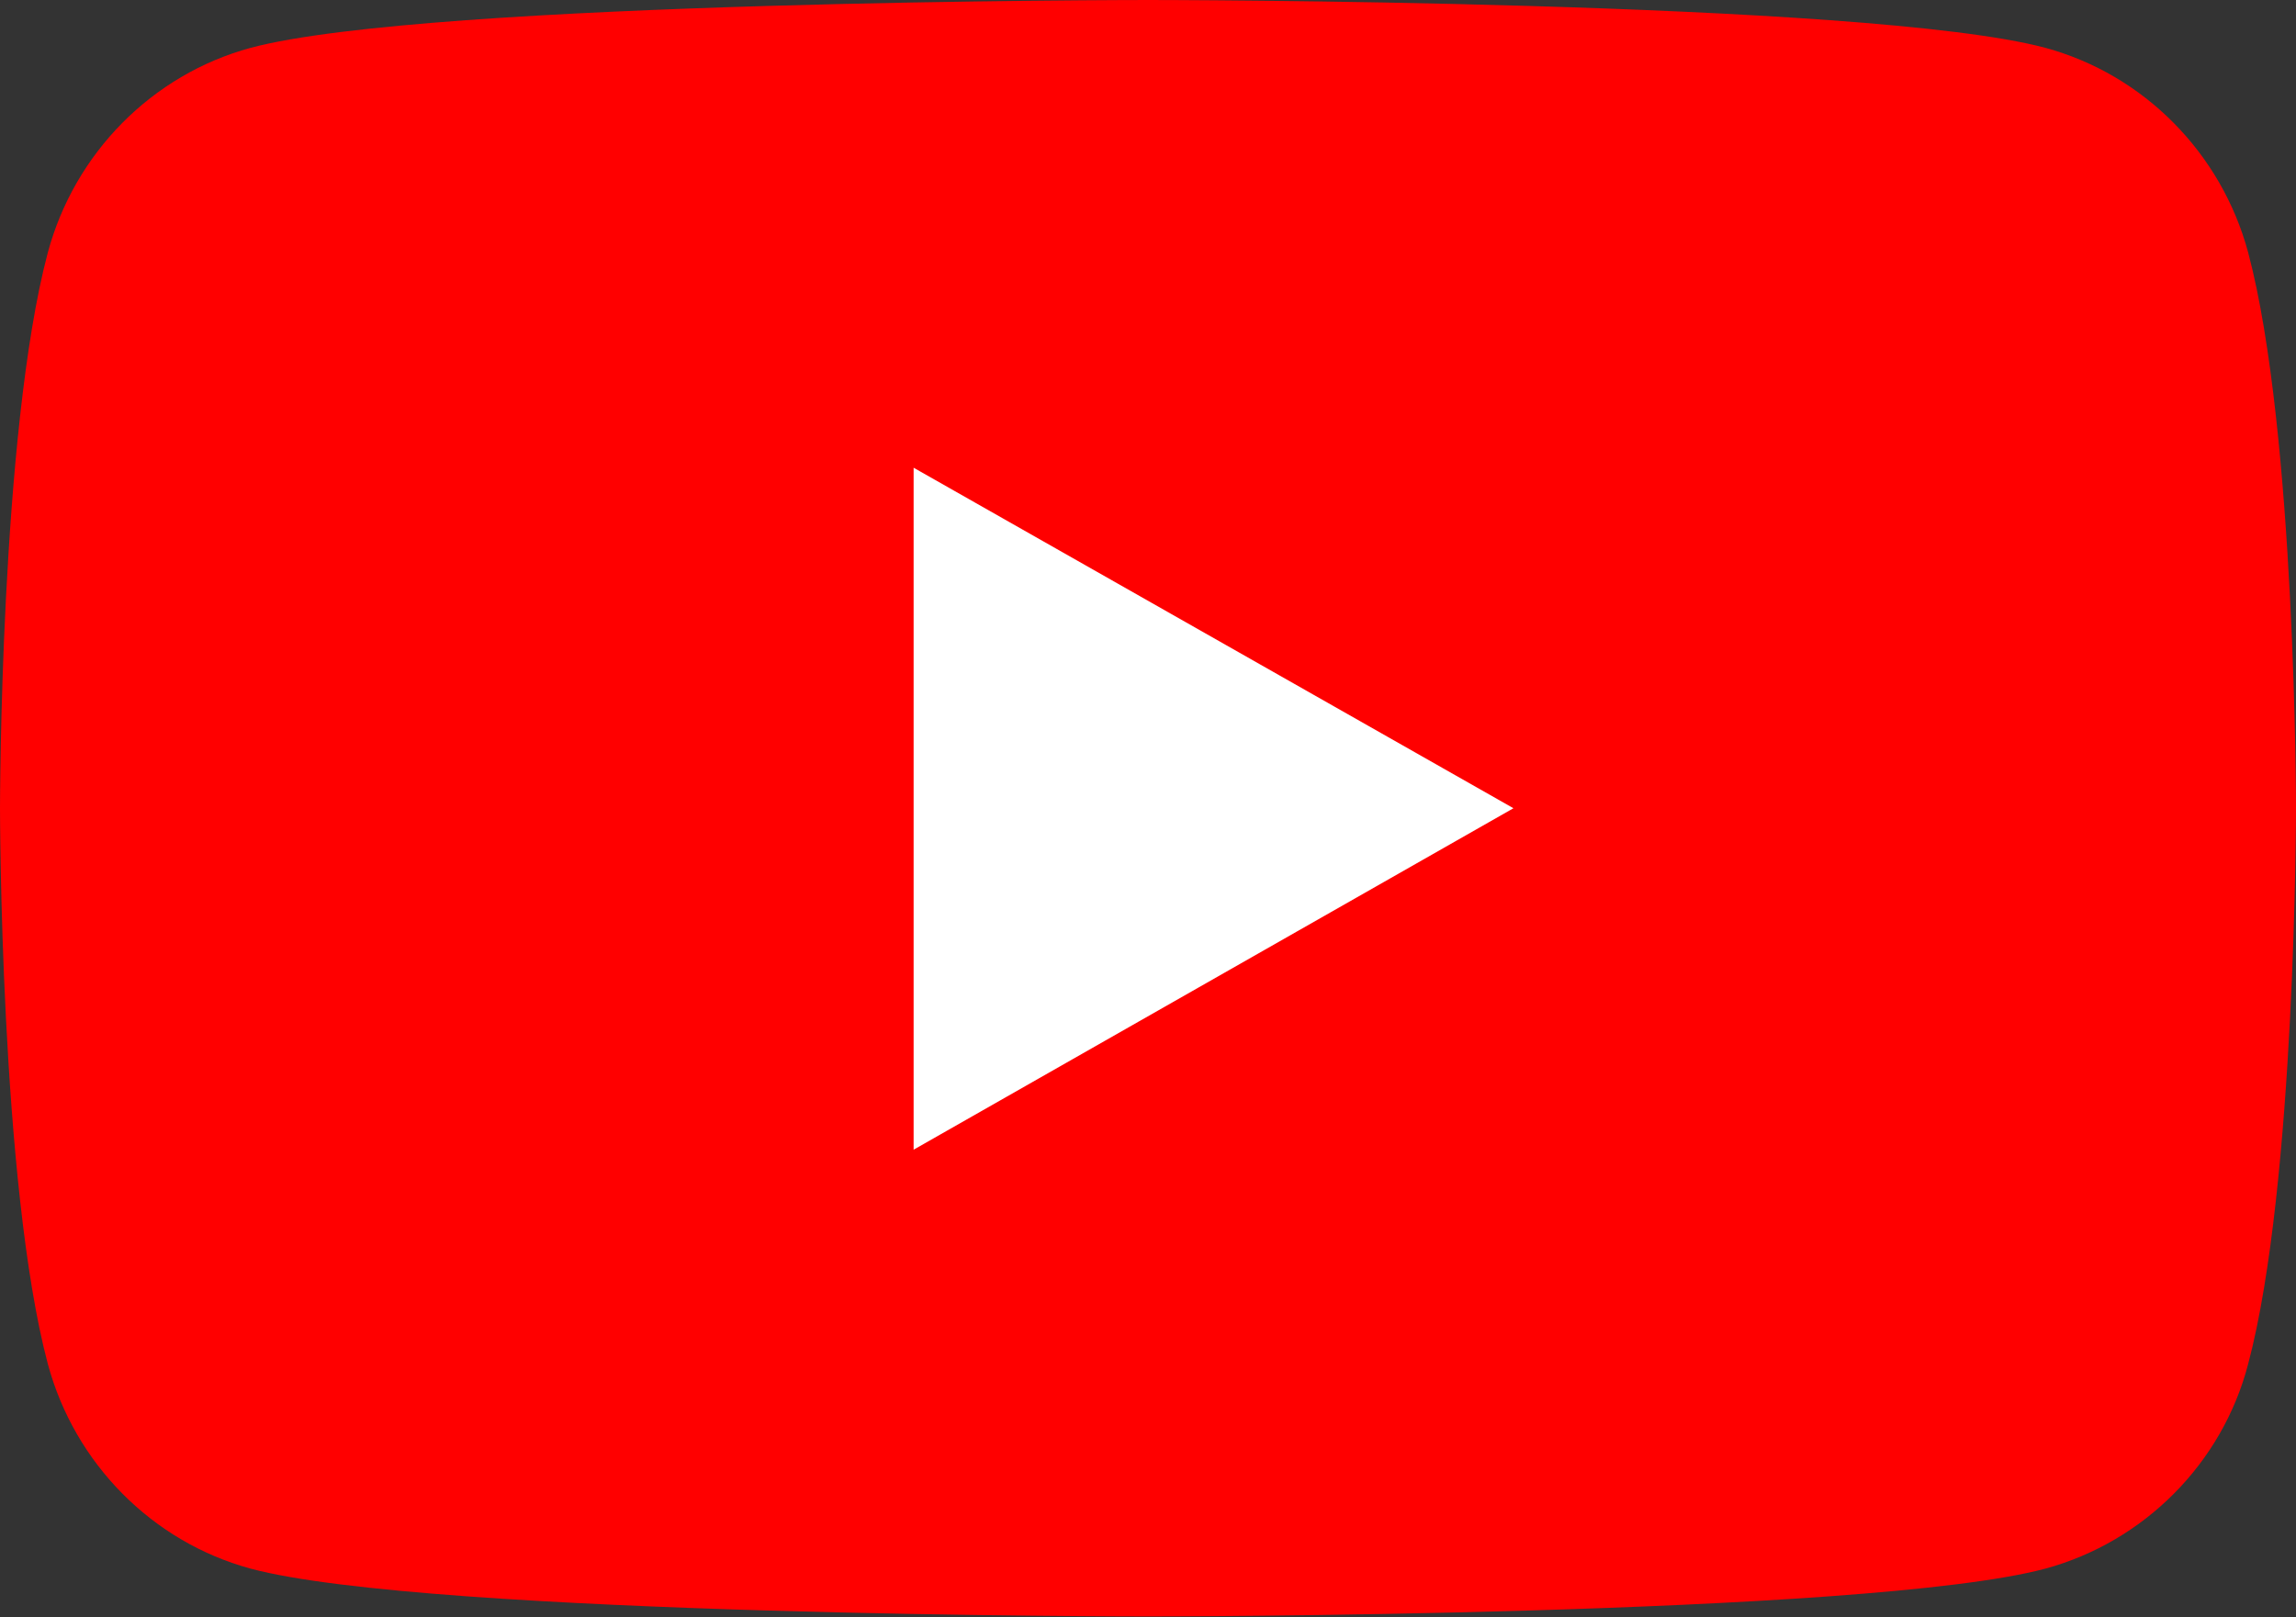 <?xml version="1.0" encoding="UTF-8"?>
<svg id="_レイヤー_2" data-name="レイヤー 2" xmlns="http://www.w3.org/2000/svg" viewBox="0 0 24 16.91">
  <rect x="0" y="0" width="24" height="16.91" fill="#333333" stroke="none"/>
  <defs>
    <style>
      .cls-1 {
        fill: red;
      }

      .cls-1, .cls-2 {
        stroke-width: 0px;
      }

      .cls-2 {
        fill: #fff;
      }
    </style>
  </defs>
  <g id="_レイヤー_1-2" data-name="レイヤー 1">
    <g>
      <path class="cls-1" d="M23.5,2.64c-.28-1.04-1.09-1.86-2.12-2.14-1.87-.5-9.38-.5-9.38-.5,0,0-7.51,0-9.38.5C1.59.78.78,1.6.5,2.64c-.5,1.88-.5,5.81-.5,5.81,0,0,0,3.93.5,5.81.28,1.04,1.09,1.86,2.12,2.14,1.87.5,9.38.5,9.38.5,0,0,7.51,0,9.38-.5,1.03-.28,1.85-1.1,2.12-2.14.5-1.88.5-5.81.5-5.81,0,0,0-3.93-.5-5.81Z"/>
      <polygon class="cls-2" points="9.55 12.02 15.82 8.45 9.55 4.89 9.55 12.02"/>
    </g>
  </g>
</svg>